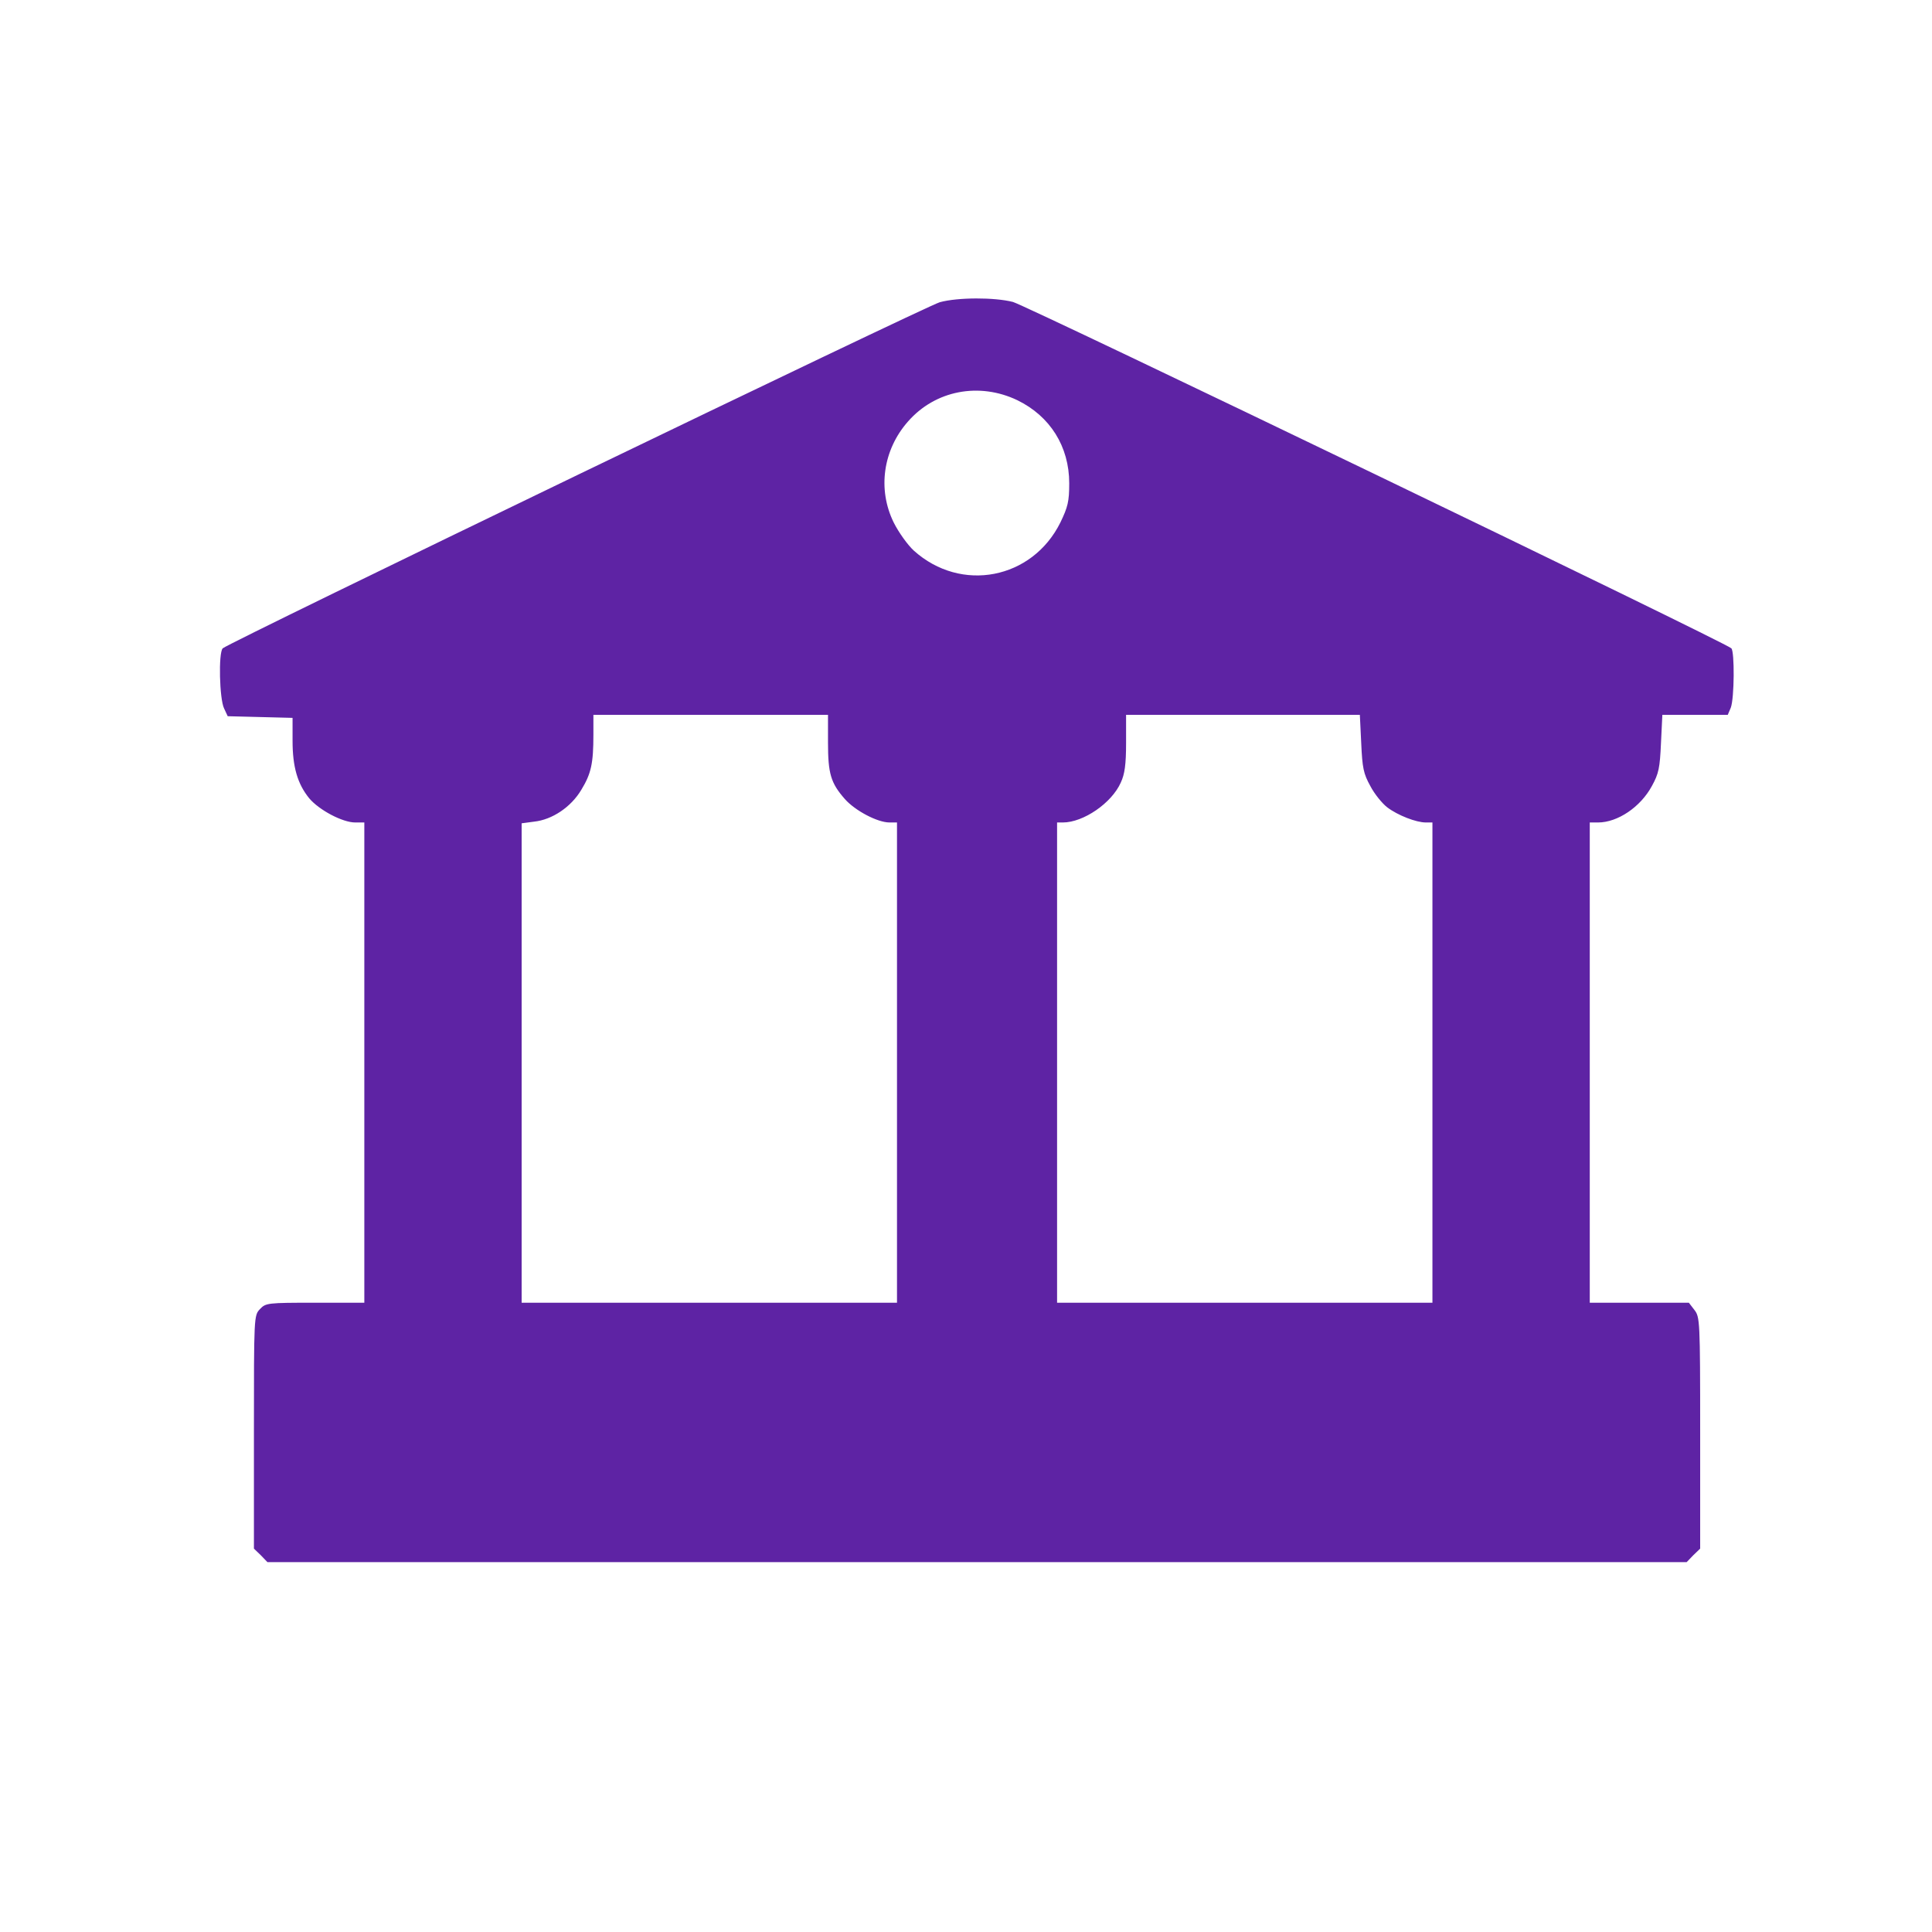 <?xml version="1.0" standalone="no"?>
<!DOCTYPE svg PUBLIC "-//W3C//DTD SVG 20010904//EN"
 "http://www.w3.org/TR/2001/REC-SVG-20010904/DTD/svg10.dtd">
<svg version="1.0" xmlns="http://www.w3.org/2000/svg"
 width="700pt" height="700pt" viewBox="0 0 700 700"
 preserveAspectRatio="xMidYMid meet">
<g transform="translate(0,700) scale(0.1,-0.1)"
fill="#5e23a4" stroke="none">
<path d="M3405 5905 c-50 -14 -2578 -1234 -2598 -1254 -16 -16 -12 -184 5
-218 l13 -28 118 -3 117 -3 0 -83 c0 -95 18 -156 60 -208 36 -43 121 -88 167
-88 l33 0 0 -870 0 -870 -178 0 c-174 0 -179 -1 -200 -23 -22 -23 -22 -26 -22
-446 l0 -422 25 -24 24 -25 2571 0 2571 0 24 25 25 24 0 419 c0 409 -1 420
-21 446 l-20 26 -180 0 -179 0 0 870 0 870 30 0 c71 0 154 56 195 132 25 45
29 66 33 155 l5 103 119 0 118 0 11 26 c13 35 14 203 2 215 -22 22 -2552 1241
-2603 1255 -67 17 -199 17 -265 -1z m281 -355 c119 -58 188 -168 188 -301 0
-66 -5 -86 -32 -142 -102 -206 -360 -256 -531 -102 -22 20 -55 66 -73 102 -59
120 -39 263 52 366 99 113 258 143 396 77z m-686 -1240 c0 -113 10 -147 61
-205 37 -42 118 -85 162 -85 l27 0 0 -870 0 -870 -680 0 -680 0 0 869 0 868
45 6 c66 7 134 53 171 115 36 59 44 96 44 200 l0 72 425 0 425 0 0 -100z
m1932 -3 c4 -89 8 -110 33 -155 15 -29 43 -63 61 -77 38 -29 105 -55 140 -55
l24 0 0 -870 0 -870 -680 0 -680 0 0 870 0 870 21 0 c74 0 177 70 210 145 14
30 19 65 19 143 l0 102 424 0 423 0 5 -103z"/>
</g>
</svg>

